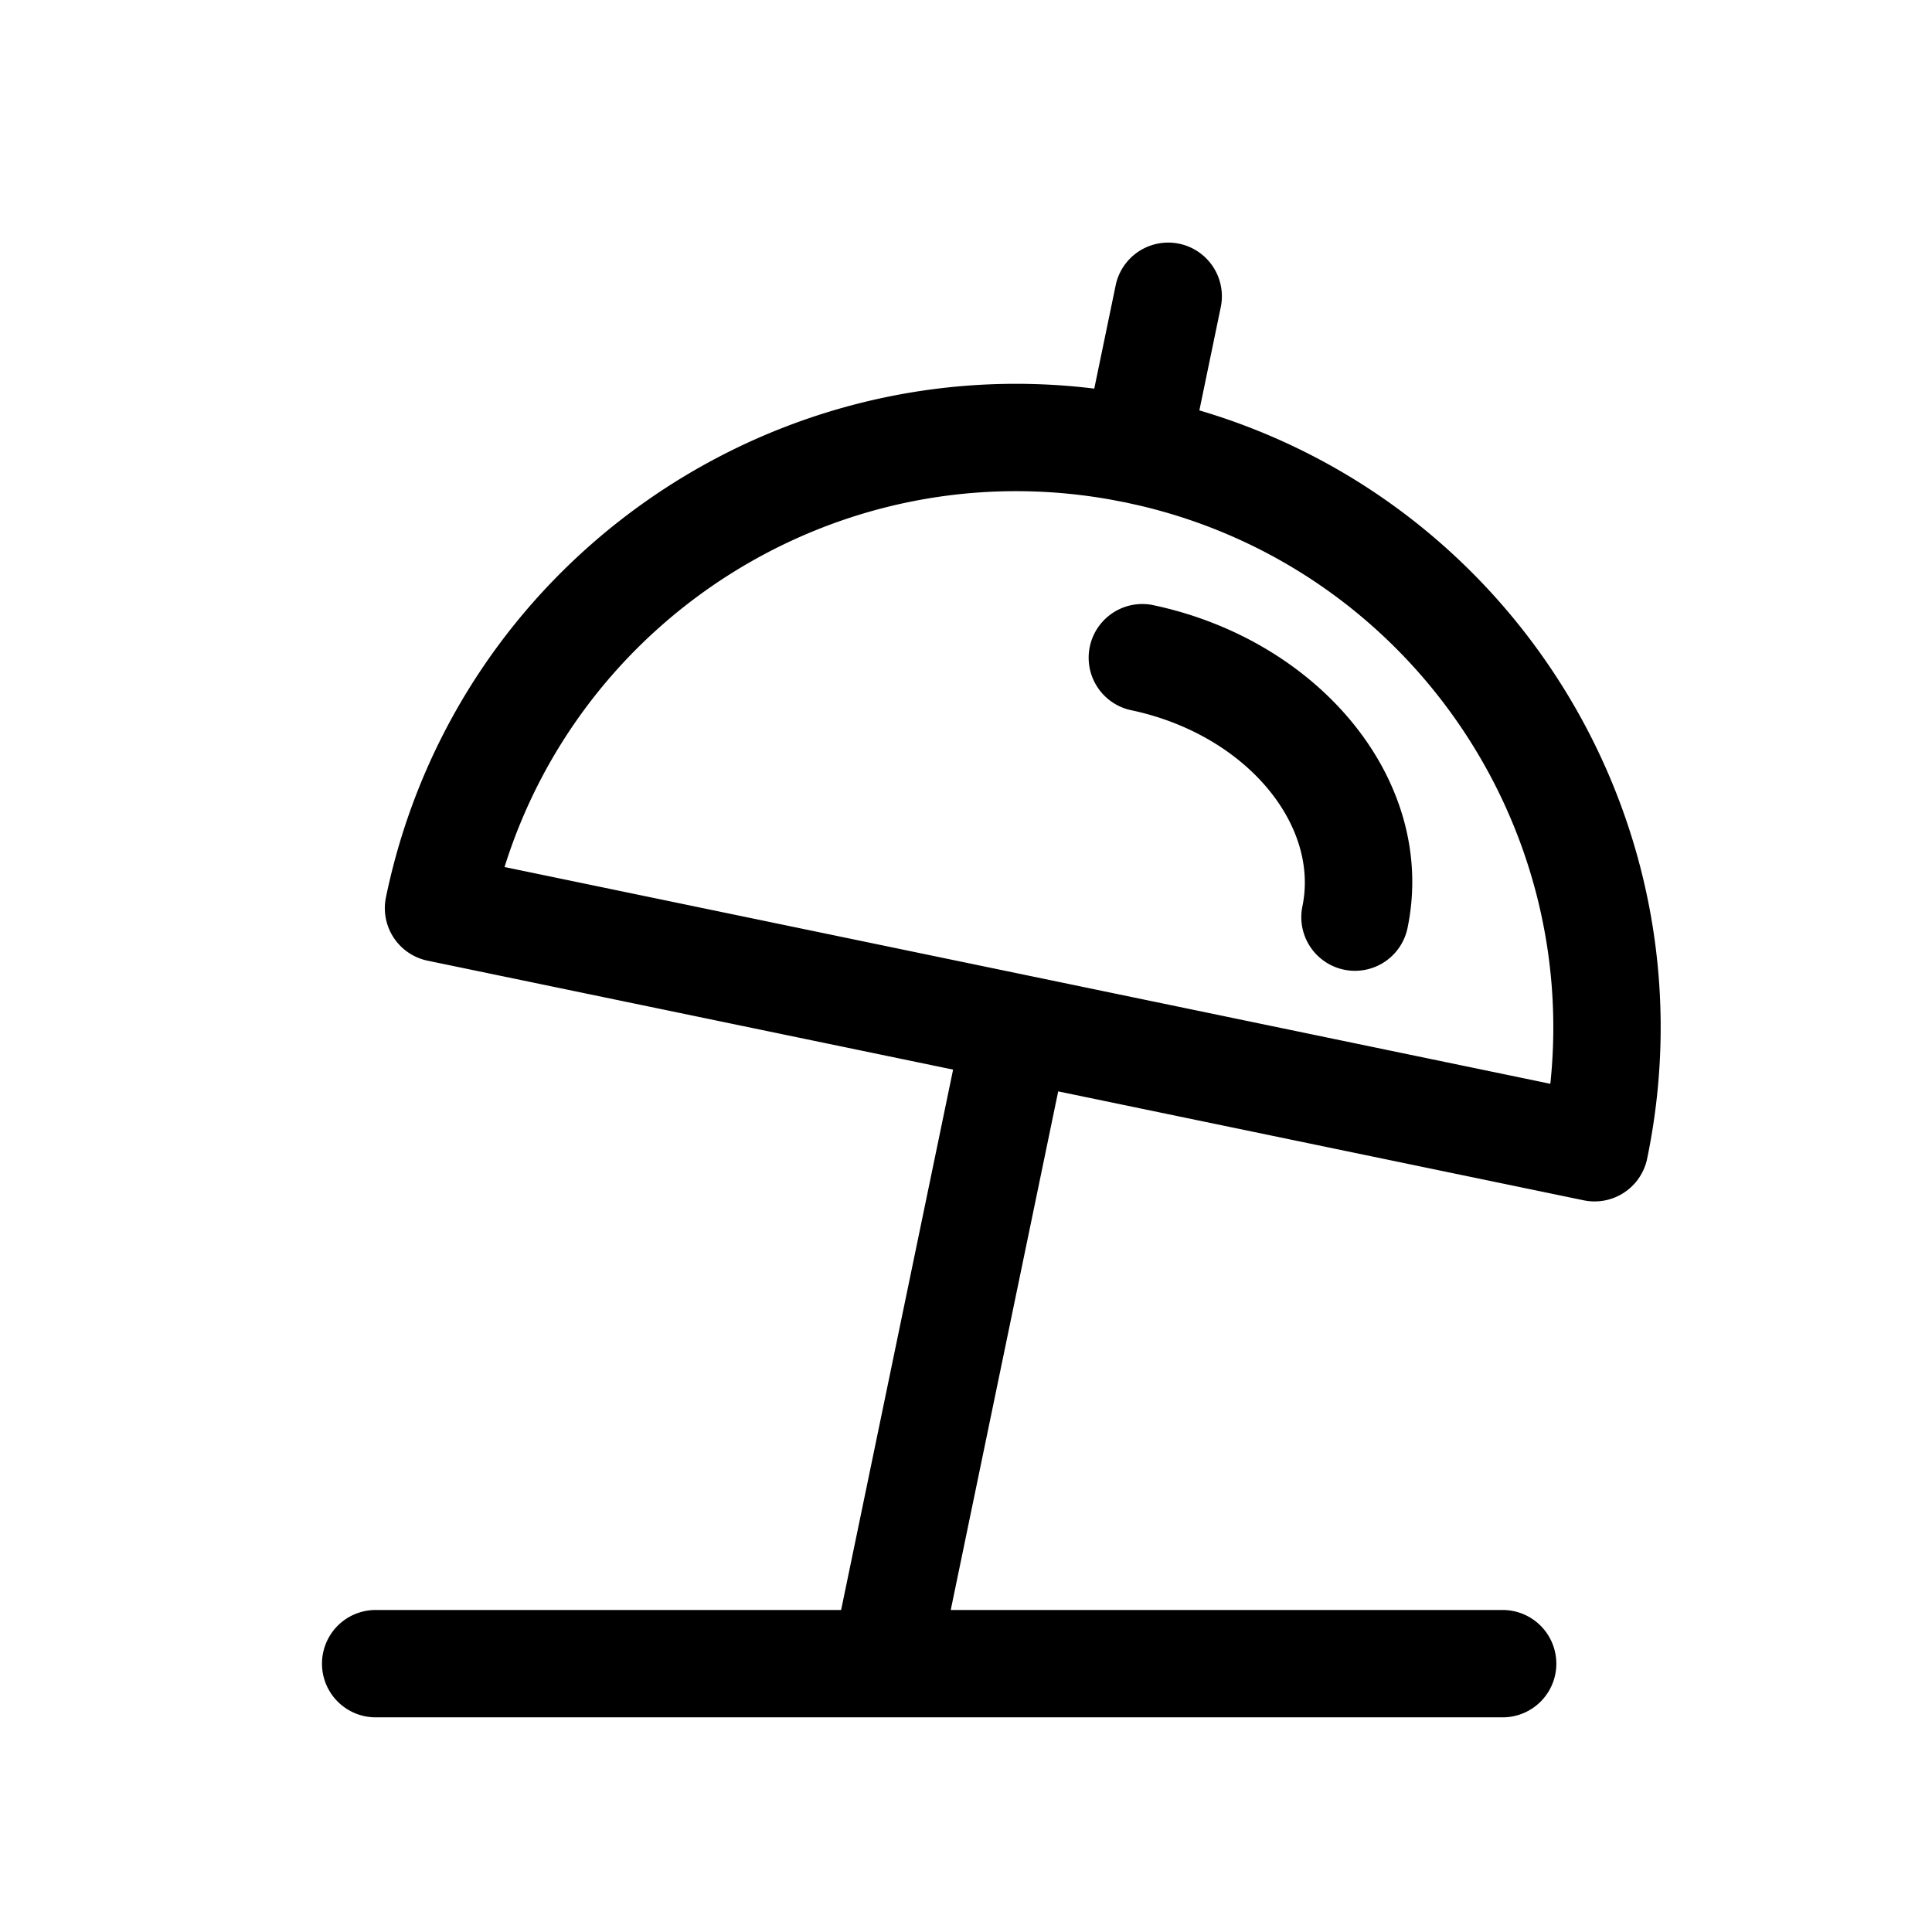 <svg xmlns="http://www.w3.org/2000/svg" width="100" height="100"><path fill-rule="evenodd" d="M57.752 14.743a2.778 2.778 0 015.44 1.128l-1.113 5.371c16.467 4.856 26.723 21.62 23.177 38.73a2.779 2.779 0 01-3.284 2.156l-27.2-5.638-5.562 26.843h28.568a2.778 2.778 0 012.772 2.609l.006.17a2.778 2.778 0 01-2.778 2.777H19.444a2.777 2.777 0 010-5.556h24.092l5.796-27.97-27.199-5.638a2.777 2.777 0 01-2.156-3.283c3.546-17.111 19.622-28.417 36.662-26.328zm-.268 11.115C43.65 23.389 30.252 31.66 26.115 44.877l54.13 11.22c1.458-13.774-7.55-26.69-21.228-29.922l-.764-.17-.77-.147zm1 10.888c5.958 1.235 9.81 5.907 8.929 10.162a2.777 2.777 0 105.44 1.126c1.564-7.552-4.51-14.918-13.243-16.728a2.779 2.779 0 00-1.127 5.44z"/></svg>